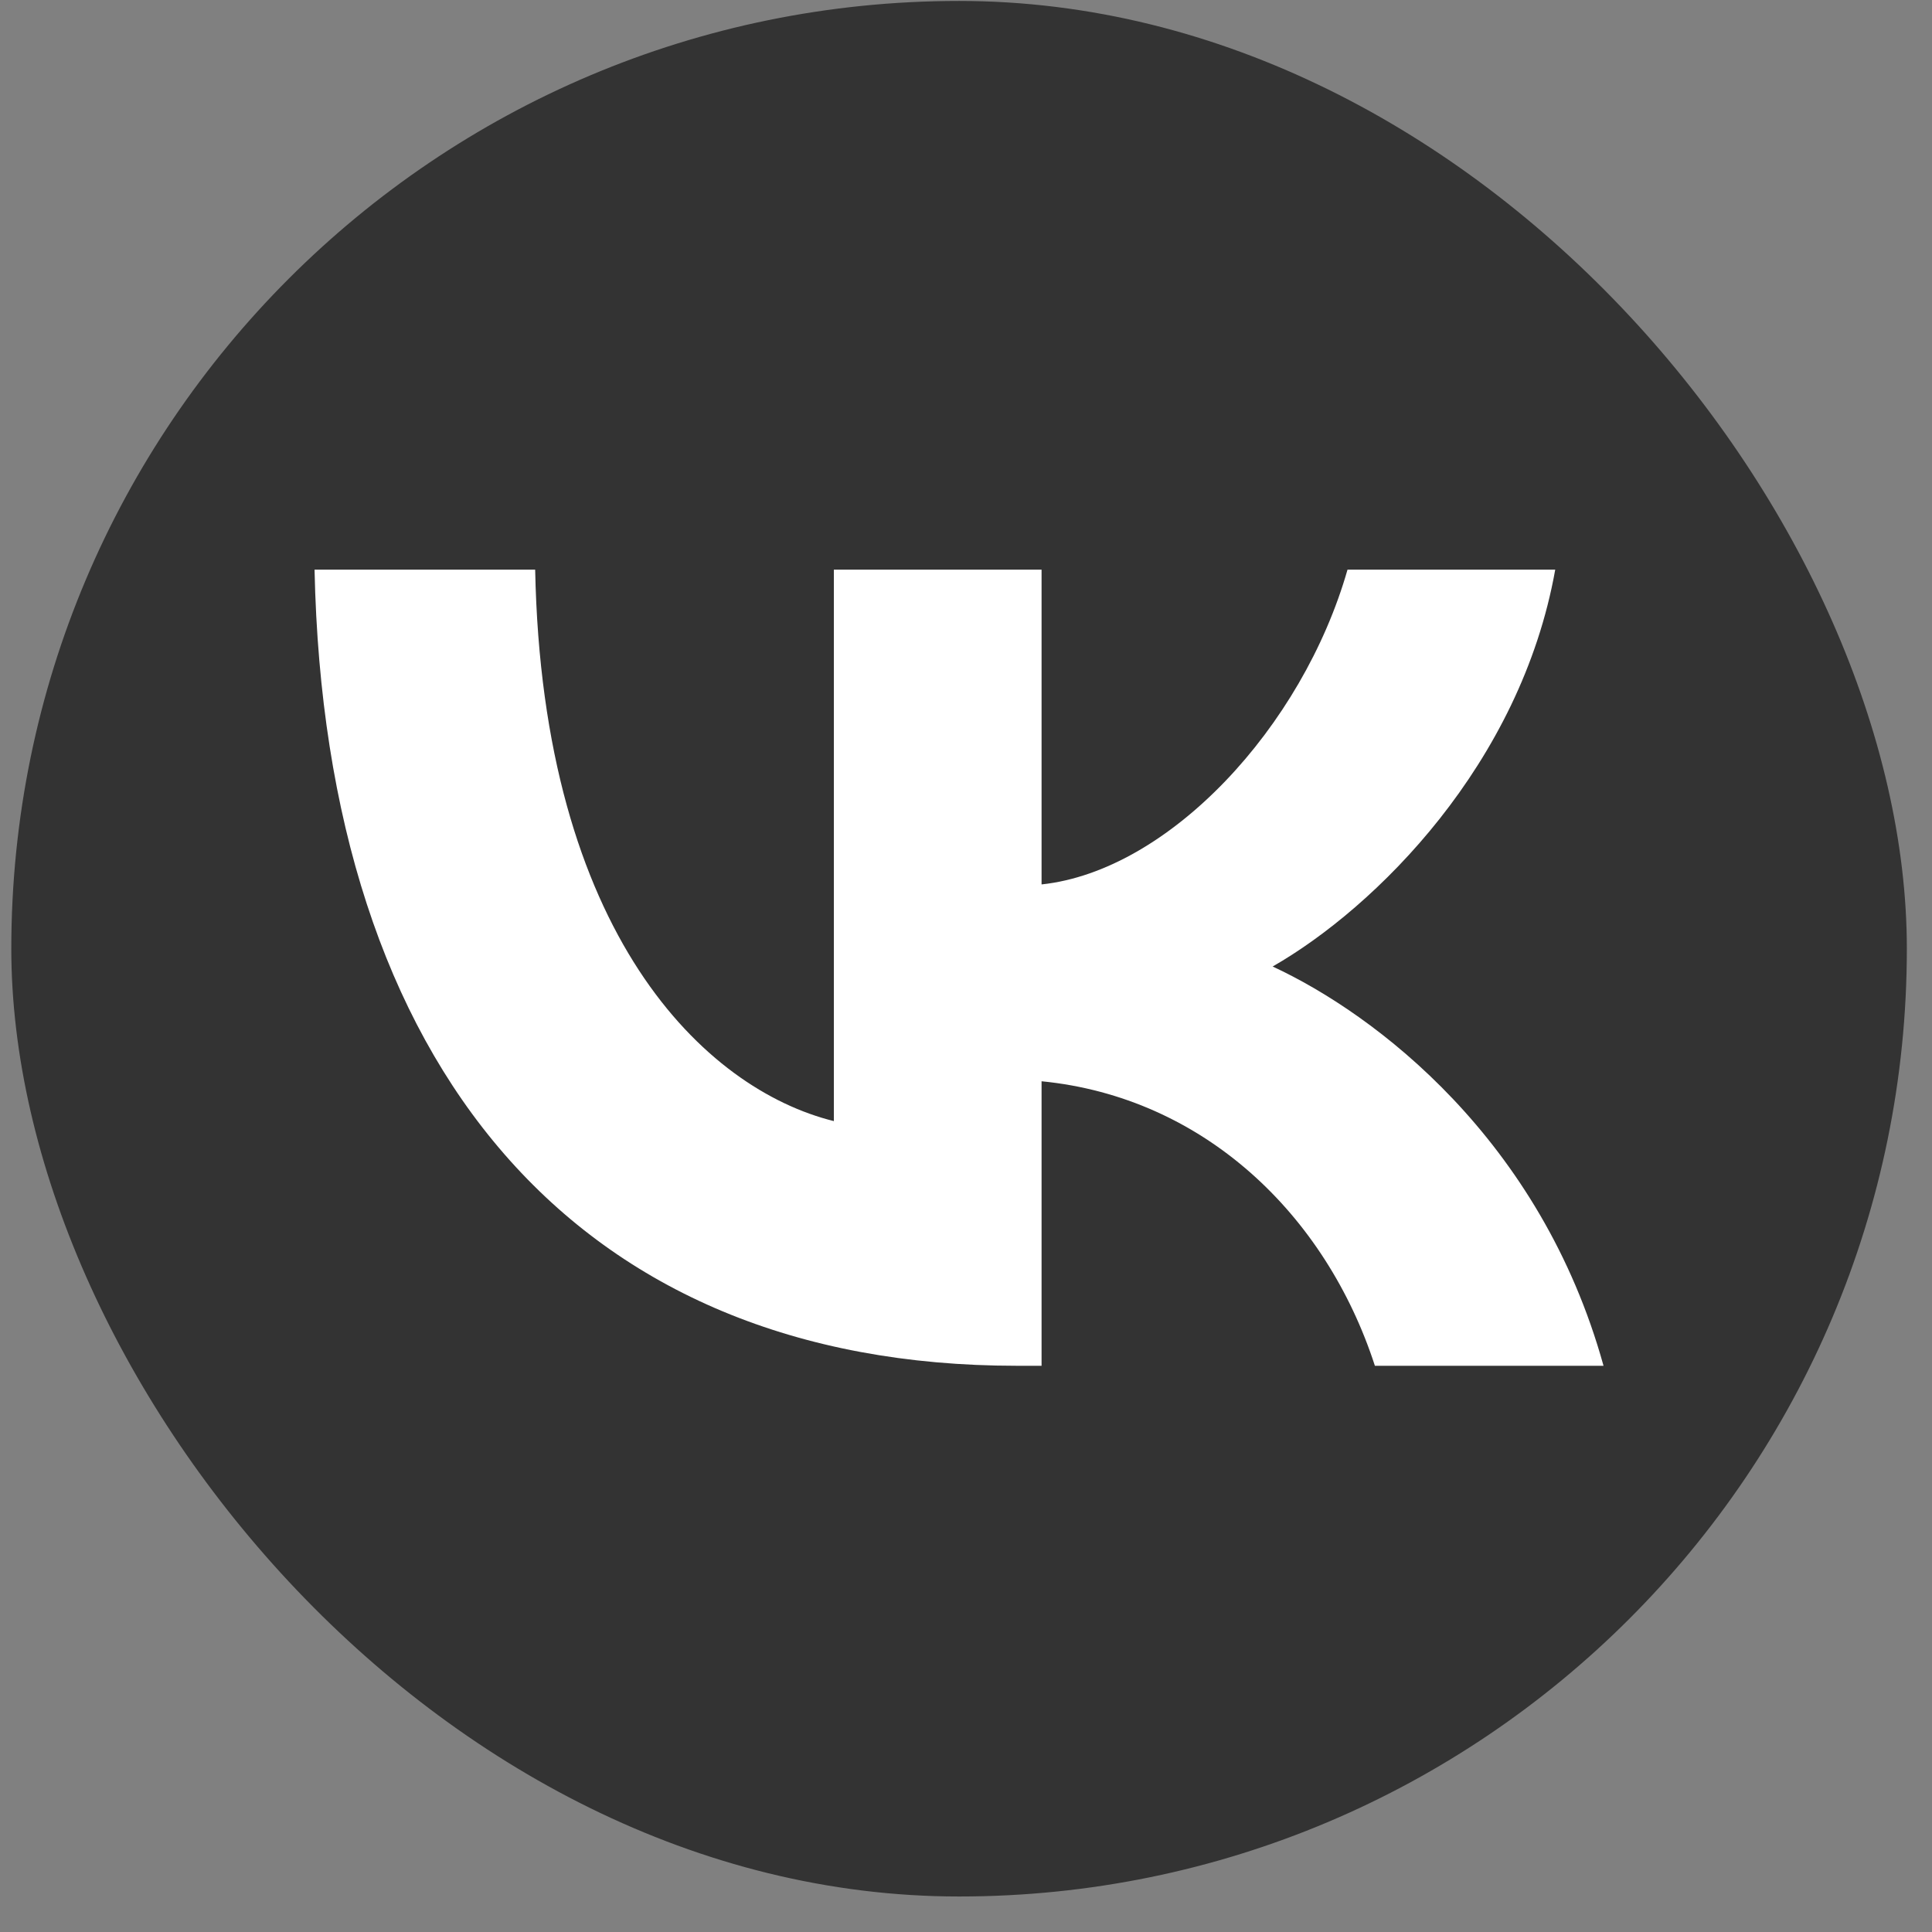<?xml version="1.0" encoding="UTF-8"?> <svg xmlns="http://www.w3.org/2000/svg" width="53" height="53" viewBox="0 0 53 53" fill="none"><rect x="0" y="0" width="53" height="53" fill="#808080" stroke="none"/><g clip-path="url(#clip0_465_769)"><path d="M0.31 24.986C0.31 13.22 0.31 7.337 3.965 3.682C7.62 0.026 13.503 0.026 25.27 0.026H27.35C39.116 0.026 44.999 0.026 48.654 3.682C52.31 7.337 52.31 13.22 52.31 24.986V27.066C52.31 38.833 52.31 44.716 48.654 48.371C44.999 52.026 39.116 52.026 27.35 52.026H25.27C13.503 52.026 7.62 52.026 3.965 48.371C0.31 44.716 0.31 38.833 0.31 27.066V24.986Z" fill="#333333"></path><path d="M27.888 37.467C15.807 37.467 8.917 29.268 8.629 15.627H14.681C14.88 25.639 19.341 29.88 22.875 30.755V15.627H28.573V24.262C32.063 23.89 35.729 19.955 36.966 15.627H42.664C41.714 20.961 37.739 24.896 34.912 26.514C37.739 27.825 42.267 31.258 43.989 37.467H37.717C36.369 33.313 33.013 30.099 28.573 29.662V37.467H27.888Z" fill="white"></path></g><defs><clipPath id="clip0_465_769"><rect x="0.31" y="0.026" width="52" height="52" rx="26" fill="white"></rect></clipPath></defs></svg> 